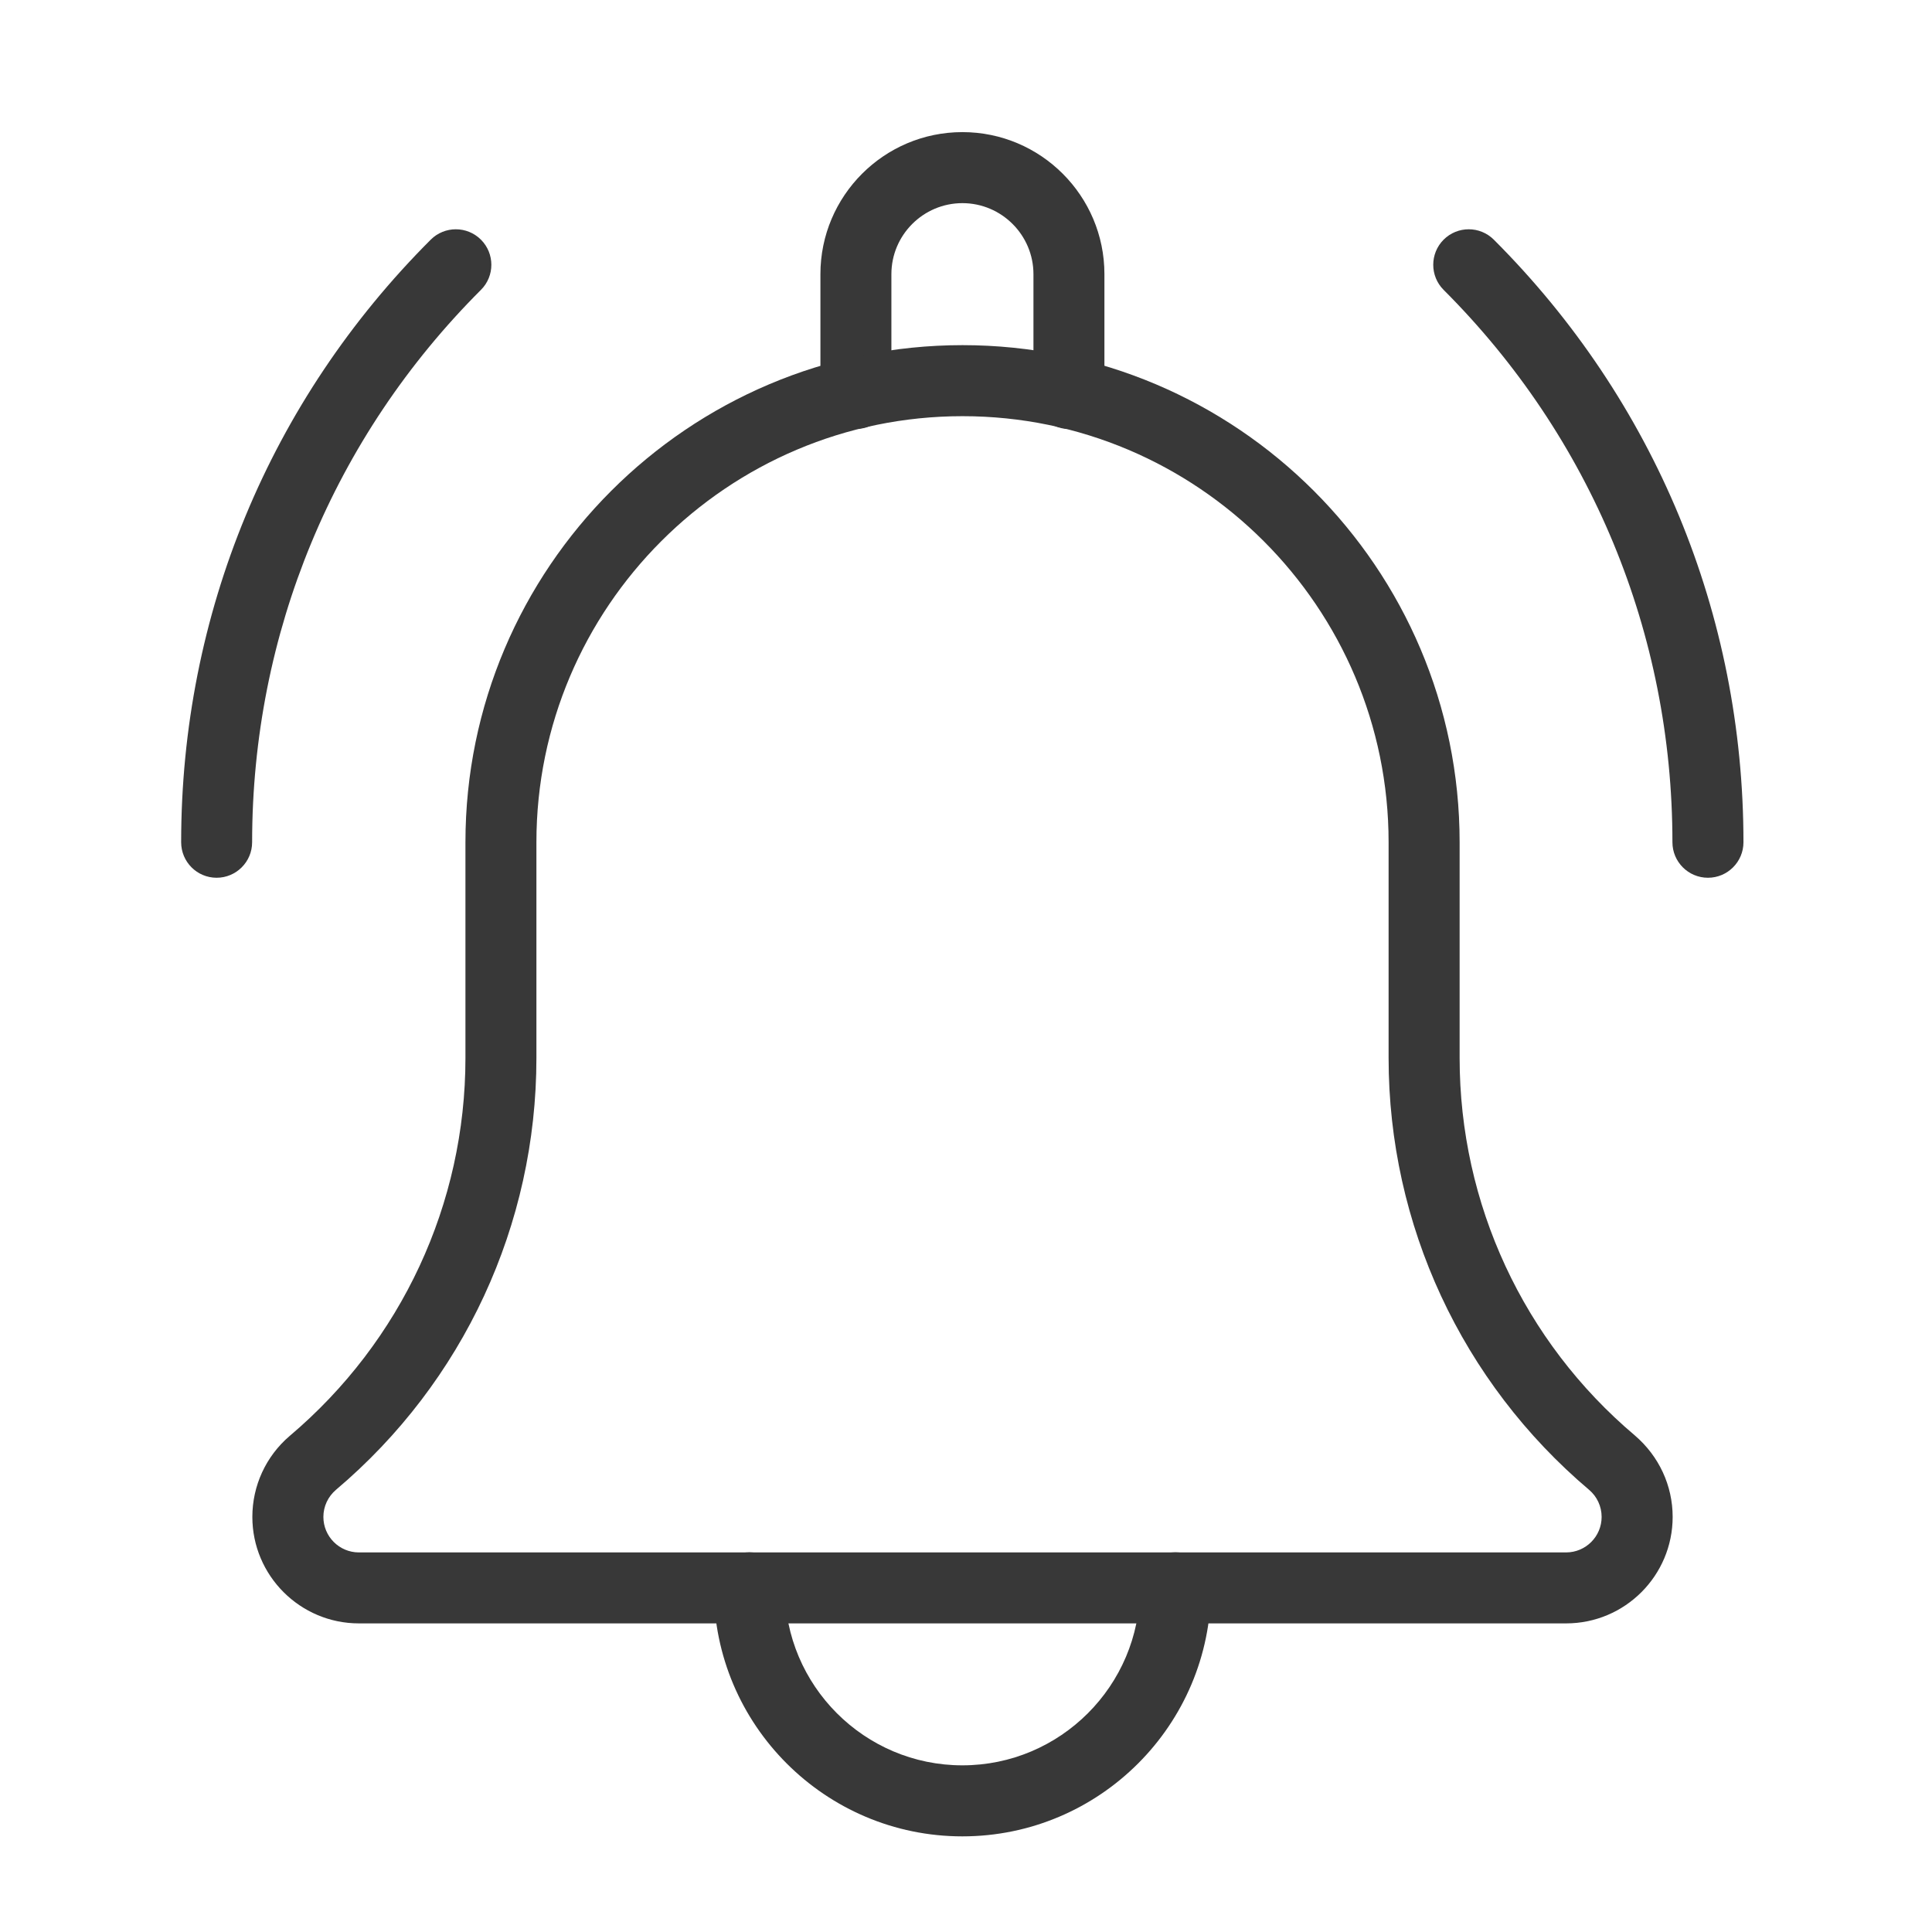 <?xml version="1.0" encoding="UTF-8"?> <svg xmlns="http://www.w3.org/2000/svg" width="34" height="34" viewBox="0 0 34 34" fill="none"><mask id="mask0_1435_20296" style="mask-type:alpha" maskUnits="userSpaceOnUse" x="0" y="0" width="34" height="34"><rect x="0.465" y="0.961" width="32.72" height="32.72" fill="#D9D9D9"></rect></mask><g mask="url(#mask0_1435_20296)"><path d="M30.057 15.447C29.712 15.447 29.432 15.167 29.432 14.822C29.432 11.15 28.002 7.697 25.405 5.101C25.162 4.858 25.162 4.462 25.405 4.218C25.649 3.974 26.045 3.974 26.289 4.218C29.122 7.05 30.682 10.815 30.682 14.822C30.682 15.167 30.402 15.447 30.057 15.447Z" fill="#383838"></path><path d="M3.812 15.447C3.467 15.447 3.188 15.167 3.188 14.822C3.188 10.815 4.747 7.05 7.58 4.218C7.824 3.974 8.22 3.974 8.464 4.218C8.708 4.462 8.708 4.858 8.464 5.101C5.867 7.697 4.437 11.15 4.437 14.822C4.437 15.167 4.157 15.447 3.812 15.447Z" fill="#383838"></path><path d="M18.811 7.549C18.467 7.549 18.187 7.269 18.187 6.924V4.825C18.187 4.136 17.625 3.575 16.937 3.575C16.248 3.575 15.687 4.136 15.687 4.825V6.924C15.687 7.269 15.407 7.549 15.062 7.549C14.717 7.549 14.438 7.27 14.438 6.924V4.825C14.438 3.446 15.559 2.325 16.937 2.325C18.315 2.325 19.436 3.446 19.436 4.825V6.924C19.436 7.27 19.157 7.549 18.811 7.549Z" fill="#383838"></path><path d="M16.936 32.317C14.525 32.317 12.562 30.355 12.562 27.943C12.562 27.598 12.842 27.318 13.187 27.318C13.532 27.318 13.812 27.598 13.812 27.943C13.812 29.665 15.214 31.067 16.936 31.067C18.659 31.067 20.061 29.665 20.061 27.943C20.061 27.598 20.341 27.318 20.686 27.318C21.031 27.318 21.311 27.598 21.311 27.943C21.311 30.355 19.349 32.317 16.936 32.317Z" fill="#383838"></path><path d="M27.561 28.569H6.316C5.282 28.569 4.441 27.728 4.441 26.695C4.441 26.146 4.68 25.627 5.098 25.27C7.067 23.605 8.191 21.183 8.191 18.619V14.822C8.191 9.998 12.115 6.074 16.939 6.074C21.763 6.074 25.687 9.998 25.687 14.822V18.619C25.687 21.185 26.81 23.605 28.77 25.261C29.197 25.627 29.436 26.146 29.436 26.695C29.436 27.728 28.596 28.569 27.561 28.569ZM16.939 7.324C12.803 7.324 9.44 10.687 9.44 14.822V18.619C9.44 21.553 8.156 24.321 5.915 26.216C5.771 26.338 5.691 26.512 5.691 26.695C5.691 27.04 5.971 27.32 6.316 27.32H27.561C27.906 27.32 28.186 27.04 28.186 26.695C28.186 26.512 28.106 26.338 27.967 26.22C25.723 24.321 24.437 21.552 24.437 18.619V14.822C24.437 10.687 21.074 7.324 16.939 7.324Z" fill="#383838"></path></g></svg> 